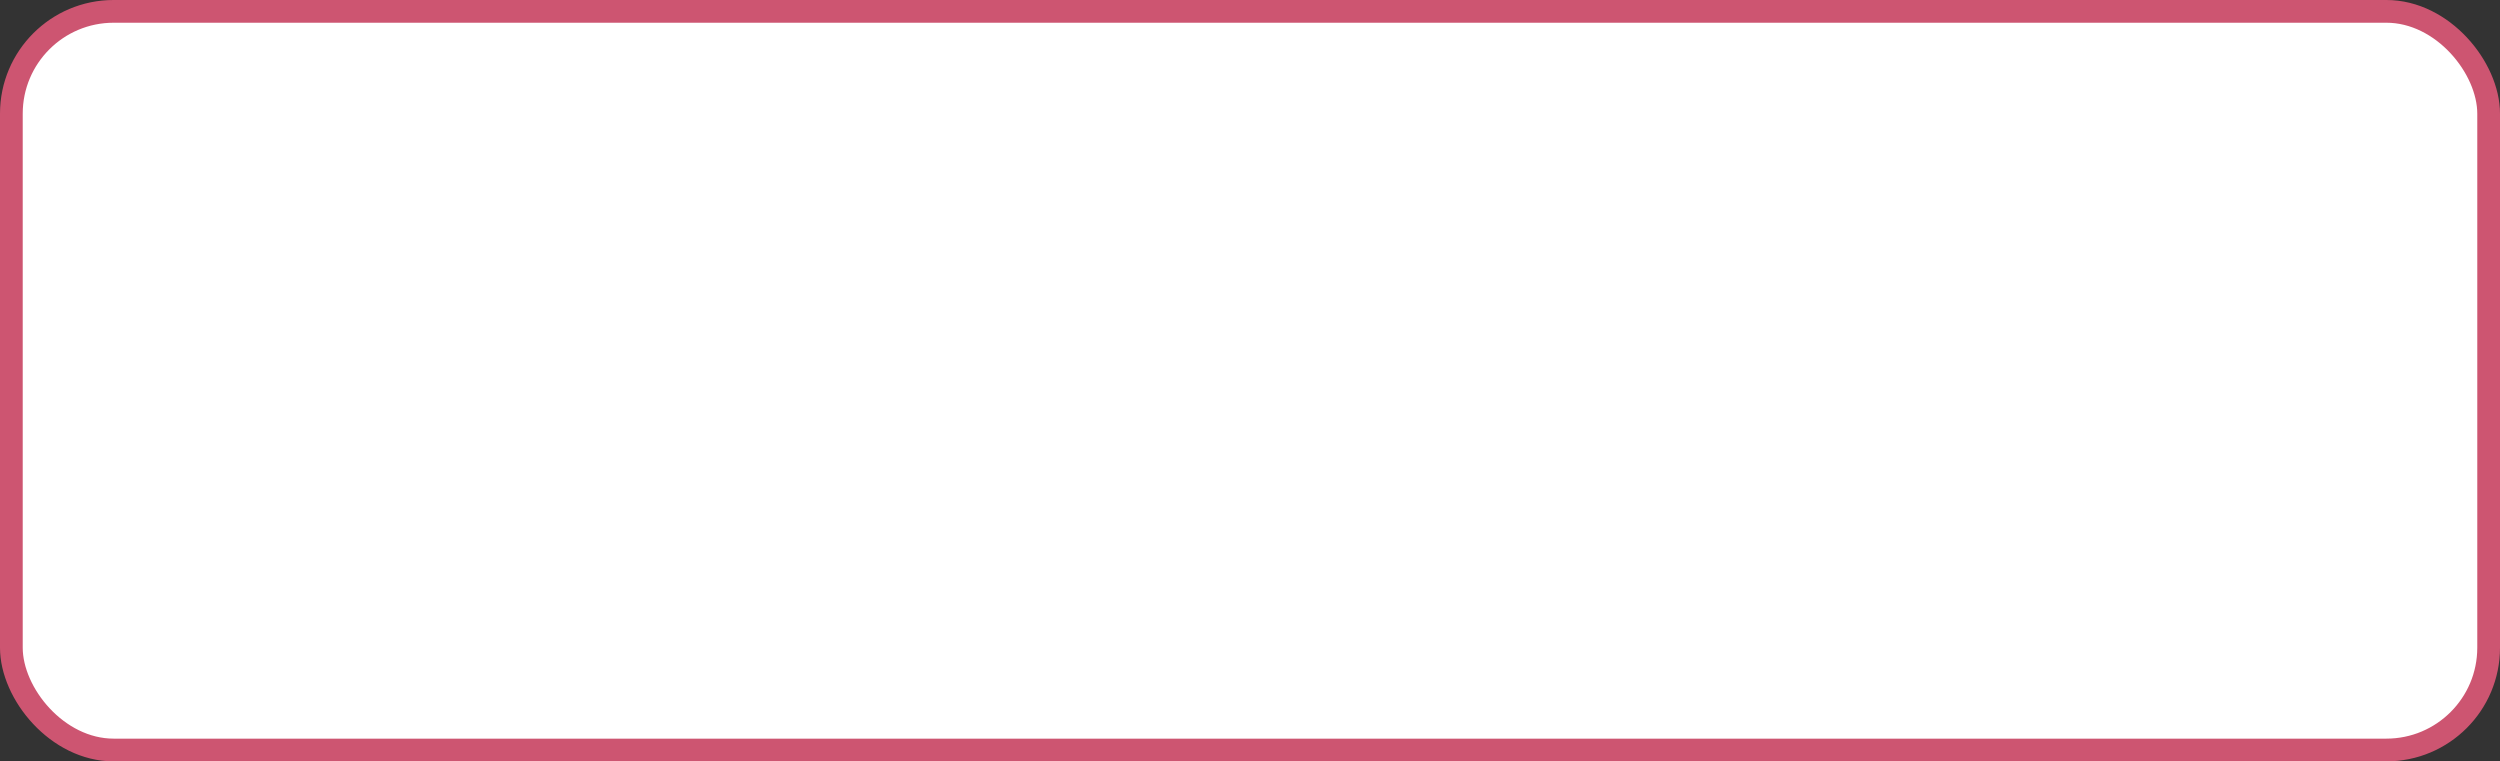 <?xml version="1.0" encoding="UTF-8"?> <svg xmlns="http://www.w3.org/2000/svg" width="220" height="67" viewBox="0 0 220 67" fill="none"><rect x="0" y="0" width="220" height="67" fill="#333333" stroke="none"/><rect x="1" y="1" width="218" height="65" rx="9" fill="white"></rect><rect x="1" y="1" width="218" height="65" rx="9" stroke="#CD5571" stroke-width="2"></rect></svg> 